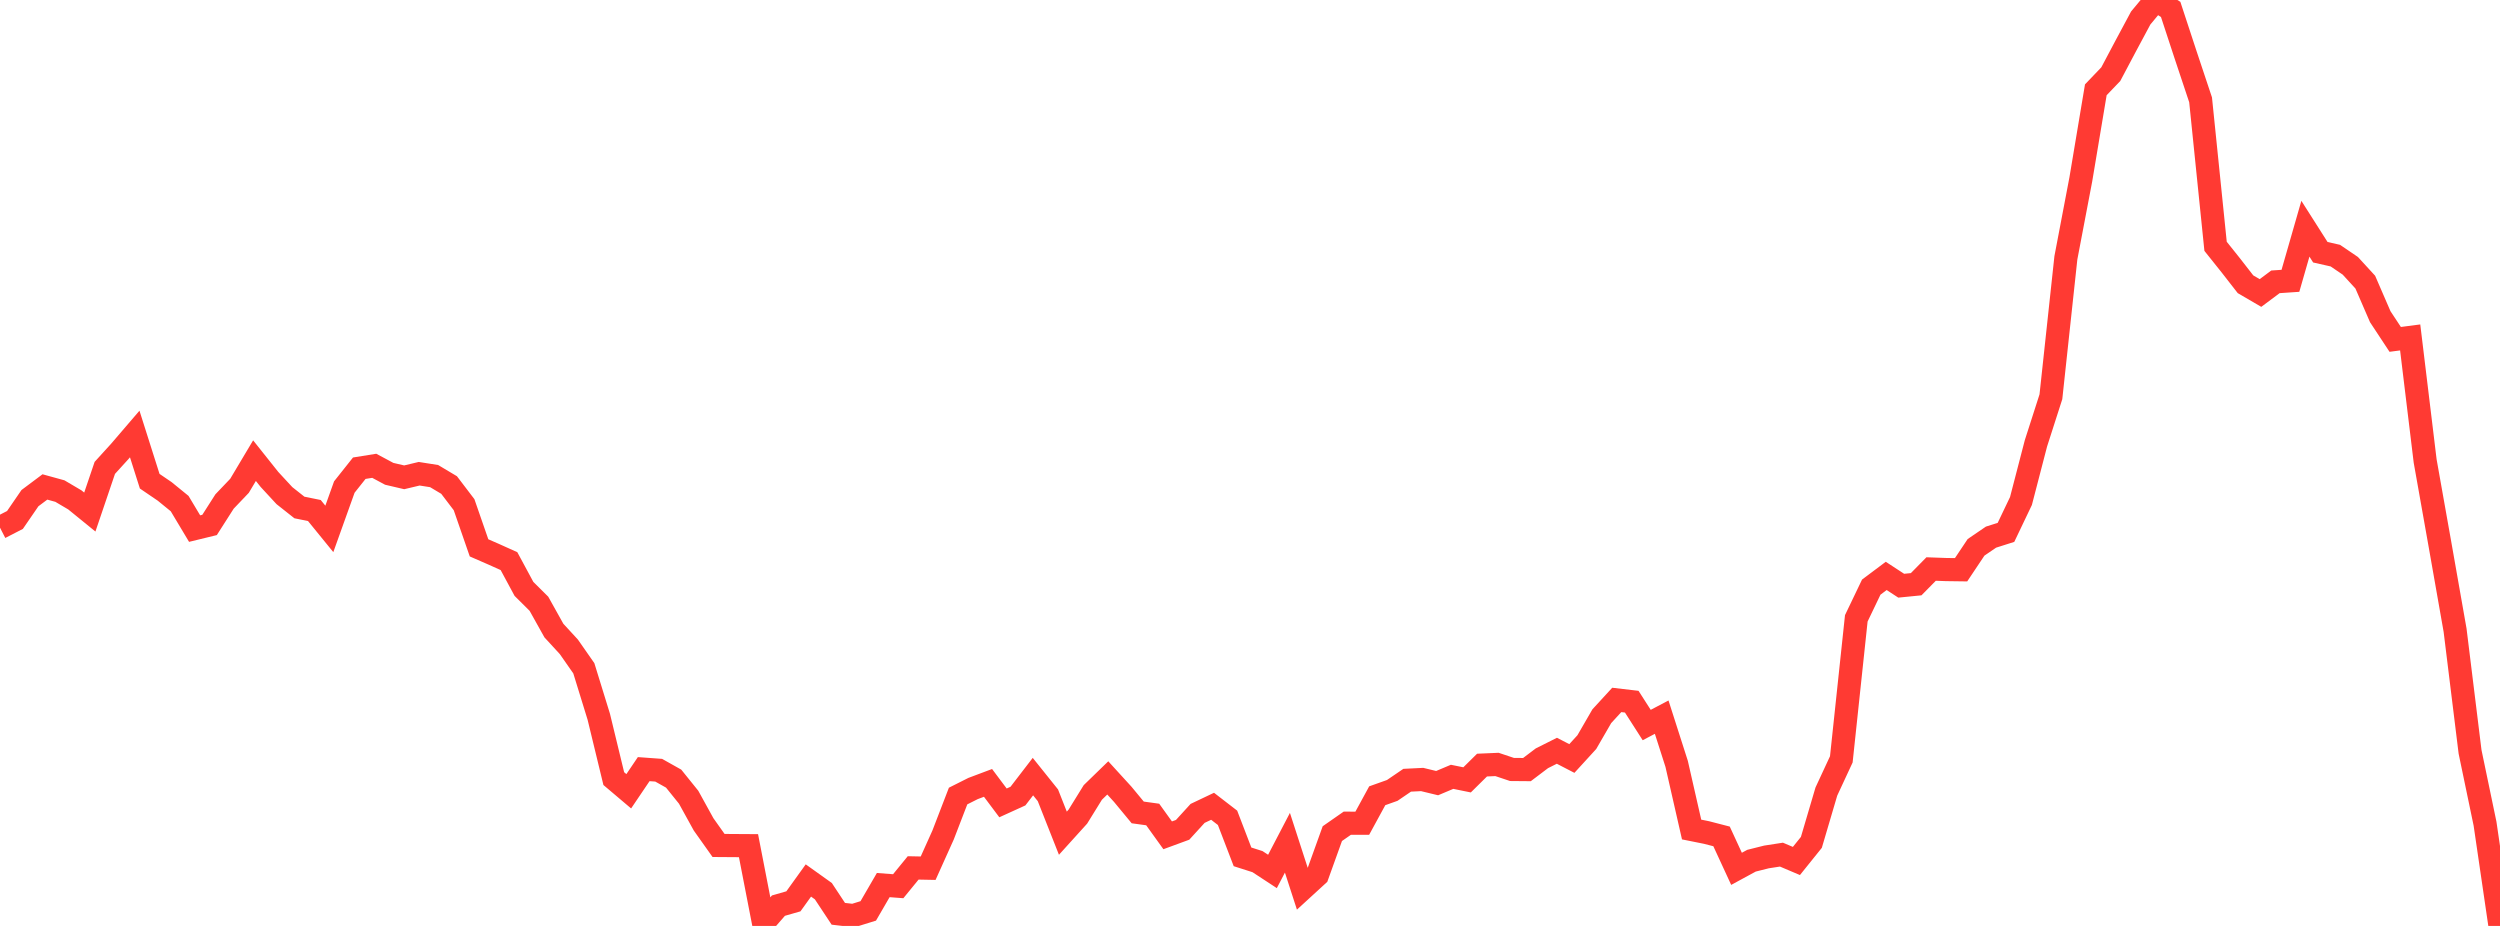<?xml version="1.0" standalone="no"?>
<!DOCTYPE svg PUBLIC "-//W3C//DTD SVG 1.1//EN" "http://www.w3.org/Graphics/SVG/1.1/DTD/svg11.dtd">

<svg width="135" height="50" viewBox="0 0 135 50" preserveAspectRatio="none" 
  xmlns="http://www.w3.org/2000/svg"
  xmlns:xlink="http://www.w3.org/1999/xlink">


<polyline points="0.0, 28.494 0.808, 28.078 1.617, 26.9 2.425, 26.295 3.234, 26.518 4.042, 26.994 4.85, 27.651 5.659, 25.266 6.467, 24.378 7.275, 23.436 8.084, 25.985 8.892, 26.535 9.701, 27.194 10.509, 28.544 11.317, 28.347 12.126, 27.08 12.934, 26.233 13.743, 24.875 14.551, 25.89 15.359, 26.764 16.168, 27.404 16.976, 27.568 17.784, 28.561 18.593, 26.301 19.401, 25.283 20.21, 25.153 21.018, 25.586 21.826, 25.775 22.635, 25.582 23.443, 25.709 24.251, 26.191 25.06, 27.254 25.868, 29.584 26.677, 29.937 27.485, 30.301 28.293, 31.799 29.102, 32.603 29.91, 34.05 30.719, 34.93 31.527, 36.088 32.335, 38.708 33.144, 42.045 33.952, 42.729 34.76, 41.533 35.569, 41.592 36.377, 42.046 37.186, 43.05 37.994, 44.516 38.802, 45.655 39.611, 45.661 40.419, 45.666 41.228, 49.831 42.036, 48.904 42.844, 48.672 43.653, 47.546 44.461, 48.123 45.269, 49.345 46.078, 49.439 46.886, 49.189 47.695, 47.794 48.503, 47.856 49.311, 46.867 50.12, 46.883 50.928, 45.087 51.737, 42.986 52.545, 42.58 53.353, 42.276 54.162, 43.356 54.97, 42.988 55.778, 41.937 56.587, 42.946 57.395, 44.993 58.204, 44.099 59.012, 42.792 59.82, 42.007 60.629, 42.893 61.437, 43.871 62.246, 43.983 63.054, 45.107 63.862, 44.81 64.671, 43.923 65.479, 43.539 66.287, 44.162 67.096, 46.27 67.904, 46.528 68.713, 47.058 69.521, 45.508 70.329, 48.003 71.138, 47.262 71.946, 45.016 72.754, 44.453 73.563, 44.454 74.371, 42.971 75.18, 42.683 75.988, 42.133 76.796, 42.093 77.605, 42.289 78.413, 41.948 79.222, 42.113 80.03, 41.315 80.838, 41.28 81.647, 41.551 82.455, 41.558 83.263, 40.947 84.072, 40.541 84.88, 40.959 85.689, 40.074 86.497, 38.676 87.305, 37.796 88.114, 37.891 88.922, 39.152 89.731, 38.726 90.539, 41.249 91.347, 44.794 92.156, 44.957 92.964, 45.166 93.772, 46.917 94.581, 46.478 95.389, 46.275 96.198, 46.15 97.006, 46.493 97.814, 45.488 98.623, 42.745 99.431, 41.005 100.24, 33.39 101.048, 31.705 101.856, 31.099 102.665, 31.628 103.473, 31.548 104.281, 30.727 105.09, 30.756 105.898, 30.767 106.707, 29.556 107.515, 29.005 108.323, 28.748 109.132, 27.054 109.94, 23.943 110.749, 21.425 111.557, 13.924 112.365, 9.683 113.174, 4.849 113.982, 4.006 114.79, 2.481 115.599, 0.972 116.407, 0.0 117.216, 0.509 118.024, 2.967 118.832, 5.392 119.641, 13.301 120.449, 14.312 121.257, 15.35 122.066, 15.822 122.874, 15.219 123.683, 15.164 124.491, 12.351 125.299, 13.621 126.108, 13.804 126.916, 14.353 127.725, 15.235 128.533, 17.101 129.341, 18.327 130.15, 18.221 130.958, 24.893 131.766, 29.441 132.575, 34.035 133.383, 40.597 134.192, 44.479 135.0, 50.0" fill="none" stroke="#ff3a33" stroke-width="1.25"/>

</svg>